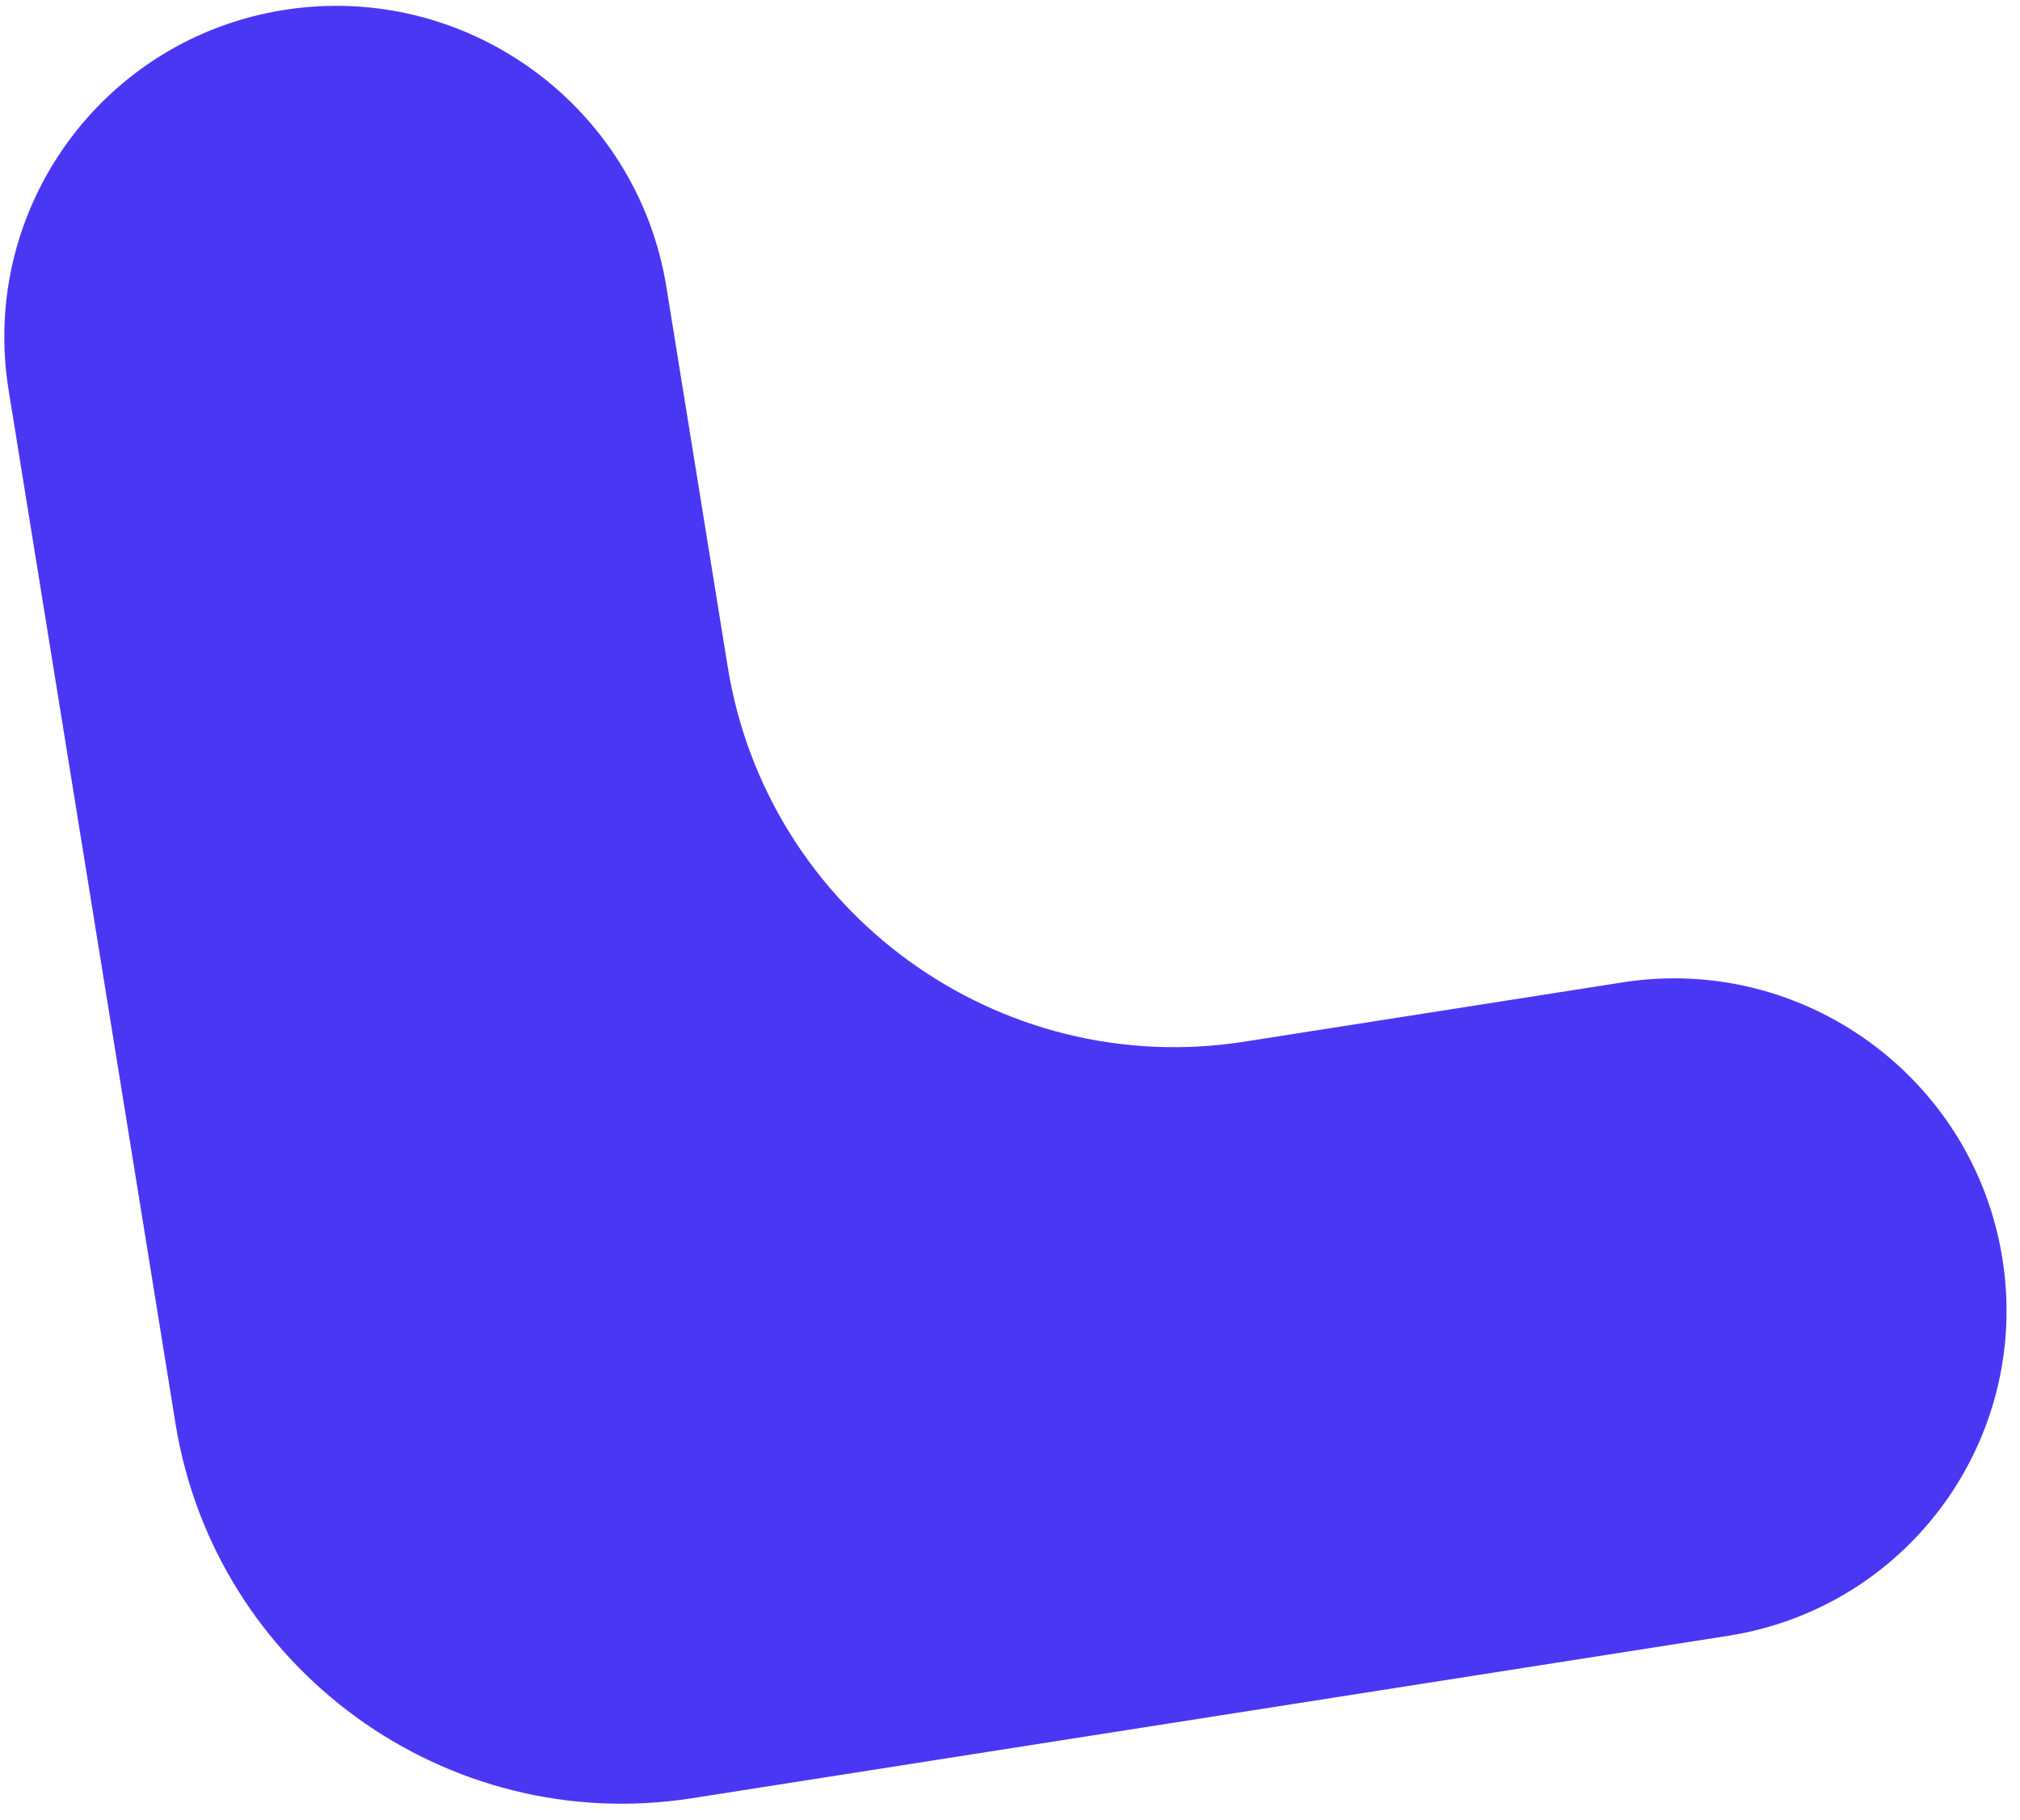 <?xml version="1.0" encoding="UTF-8"?> <svg xmlns="http://www.w3.org/2000/svg" width="91" height="82" viewBox="0 0 91 82" fill="none"><path d="M73.095 44.266C81.23 42.99 88.888 48.548 90.201 56.678C91.514 64.809 85.984 72.434 77.849 73.71L31.173 81.028C20.109 82.763 9.692 75.204 7.906 64.145L0.388 17.578C-0.932 9.399 4.631 1.729 12.813 0.446C20.996 -0.837 28.701 4.753 30.021 12.932L32.785 30.055C34.571 41.114 44.988 48.673 56.052 46.938L73.095 44.266Z" fill="#4A37F4"></path></svg> 